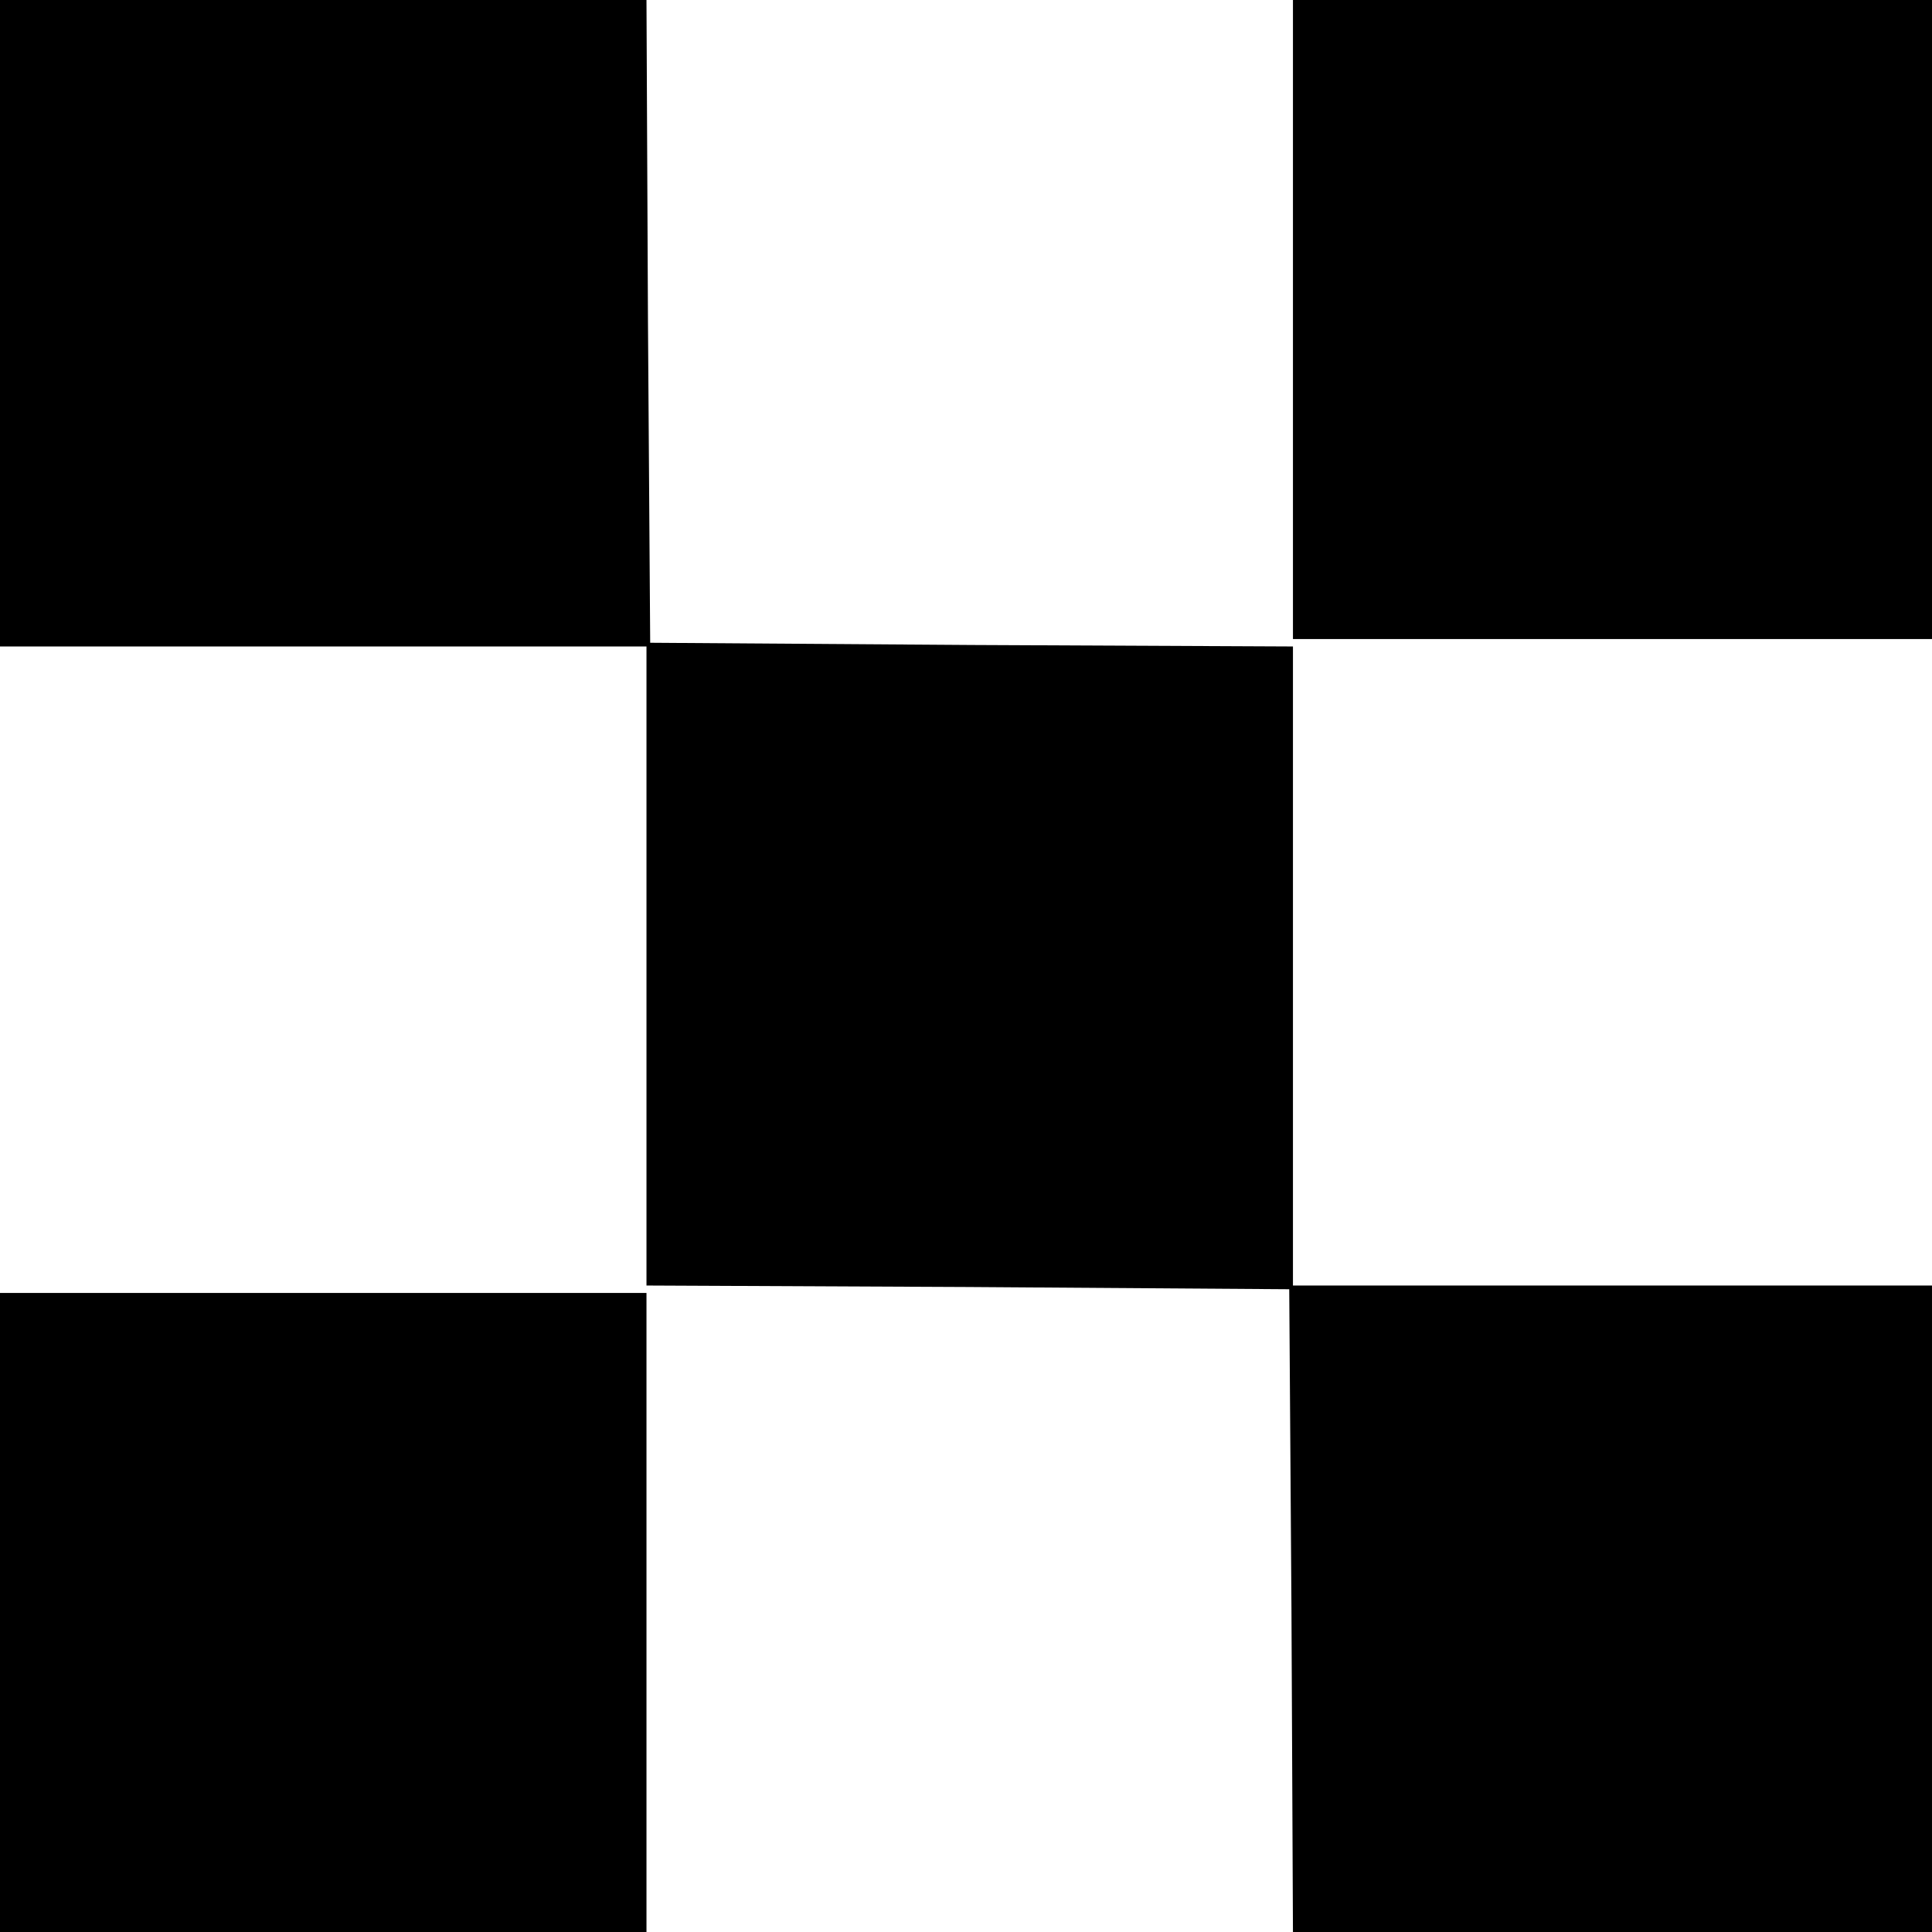 <?xml version="1.0" standalone="no"?>
<!DOCTYPE svg PUBLIC "-//W3C//DTD SVG 20010904//EN"
 "http://www.w3.org/TR/2001/REC-SVG-20010904/DTD/svg10.dtd">
<svg version="1.0" xmlns="http://www.w3.org/2000/svg"
 width="260pt" height="260pt" viewBox="0 0 260 260"
 preserveAspectRatio="xMidYMid meet">
<g transform="translate(0,260) scale(0.1,-0.1)"
fill="#000000" stroke="none">
<path d="M0 2165 l0 -435 435 0 435 0 0 -430 0 -430 433 -2 432 -3 3 -432 2
-433 430 0 430 0 0 435 0 435 -430 0 -430 0 0 430 0 430 -432 2 -433 3 -3 433
-2 432 -435 0 -435 0 0 -435z"/>
<path d="M1740 2170 l0 -430 430 0 430 0 0 430 0 430 -430 0 -430 0 0 -430z"/>
<path d="M0 430 l0 -430 435 0 435 0 0 430 0 430 -435 0 -435 0 0 -430z"/>
</g>
</svg>

